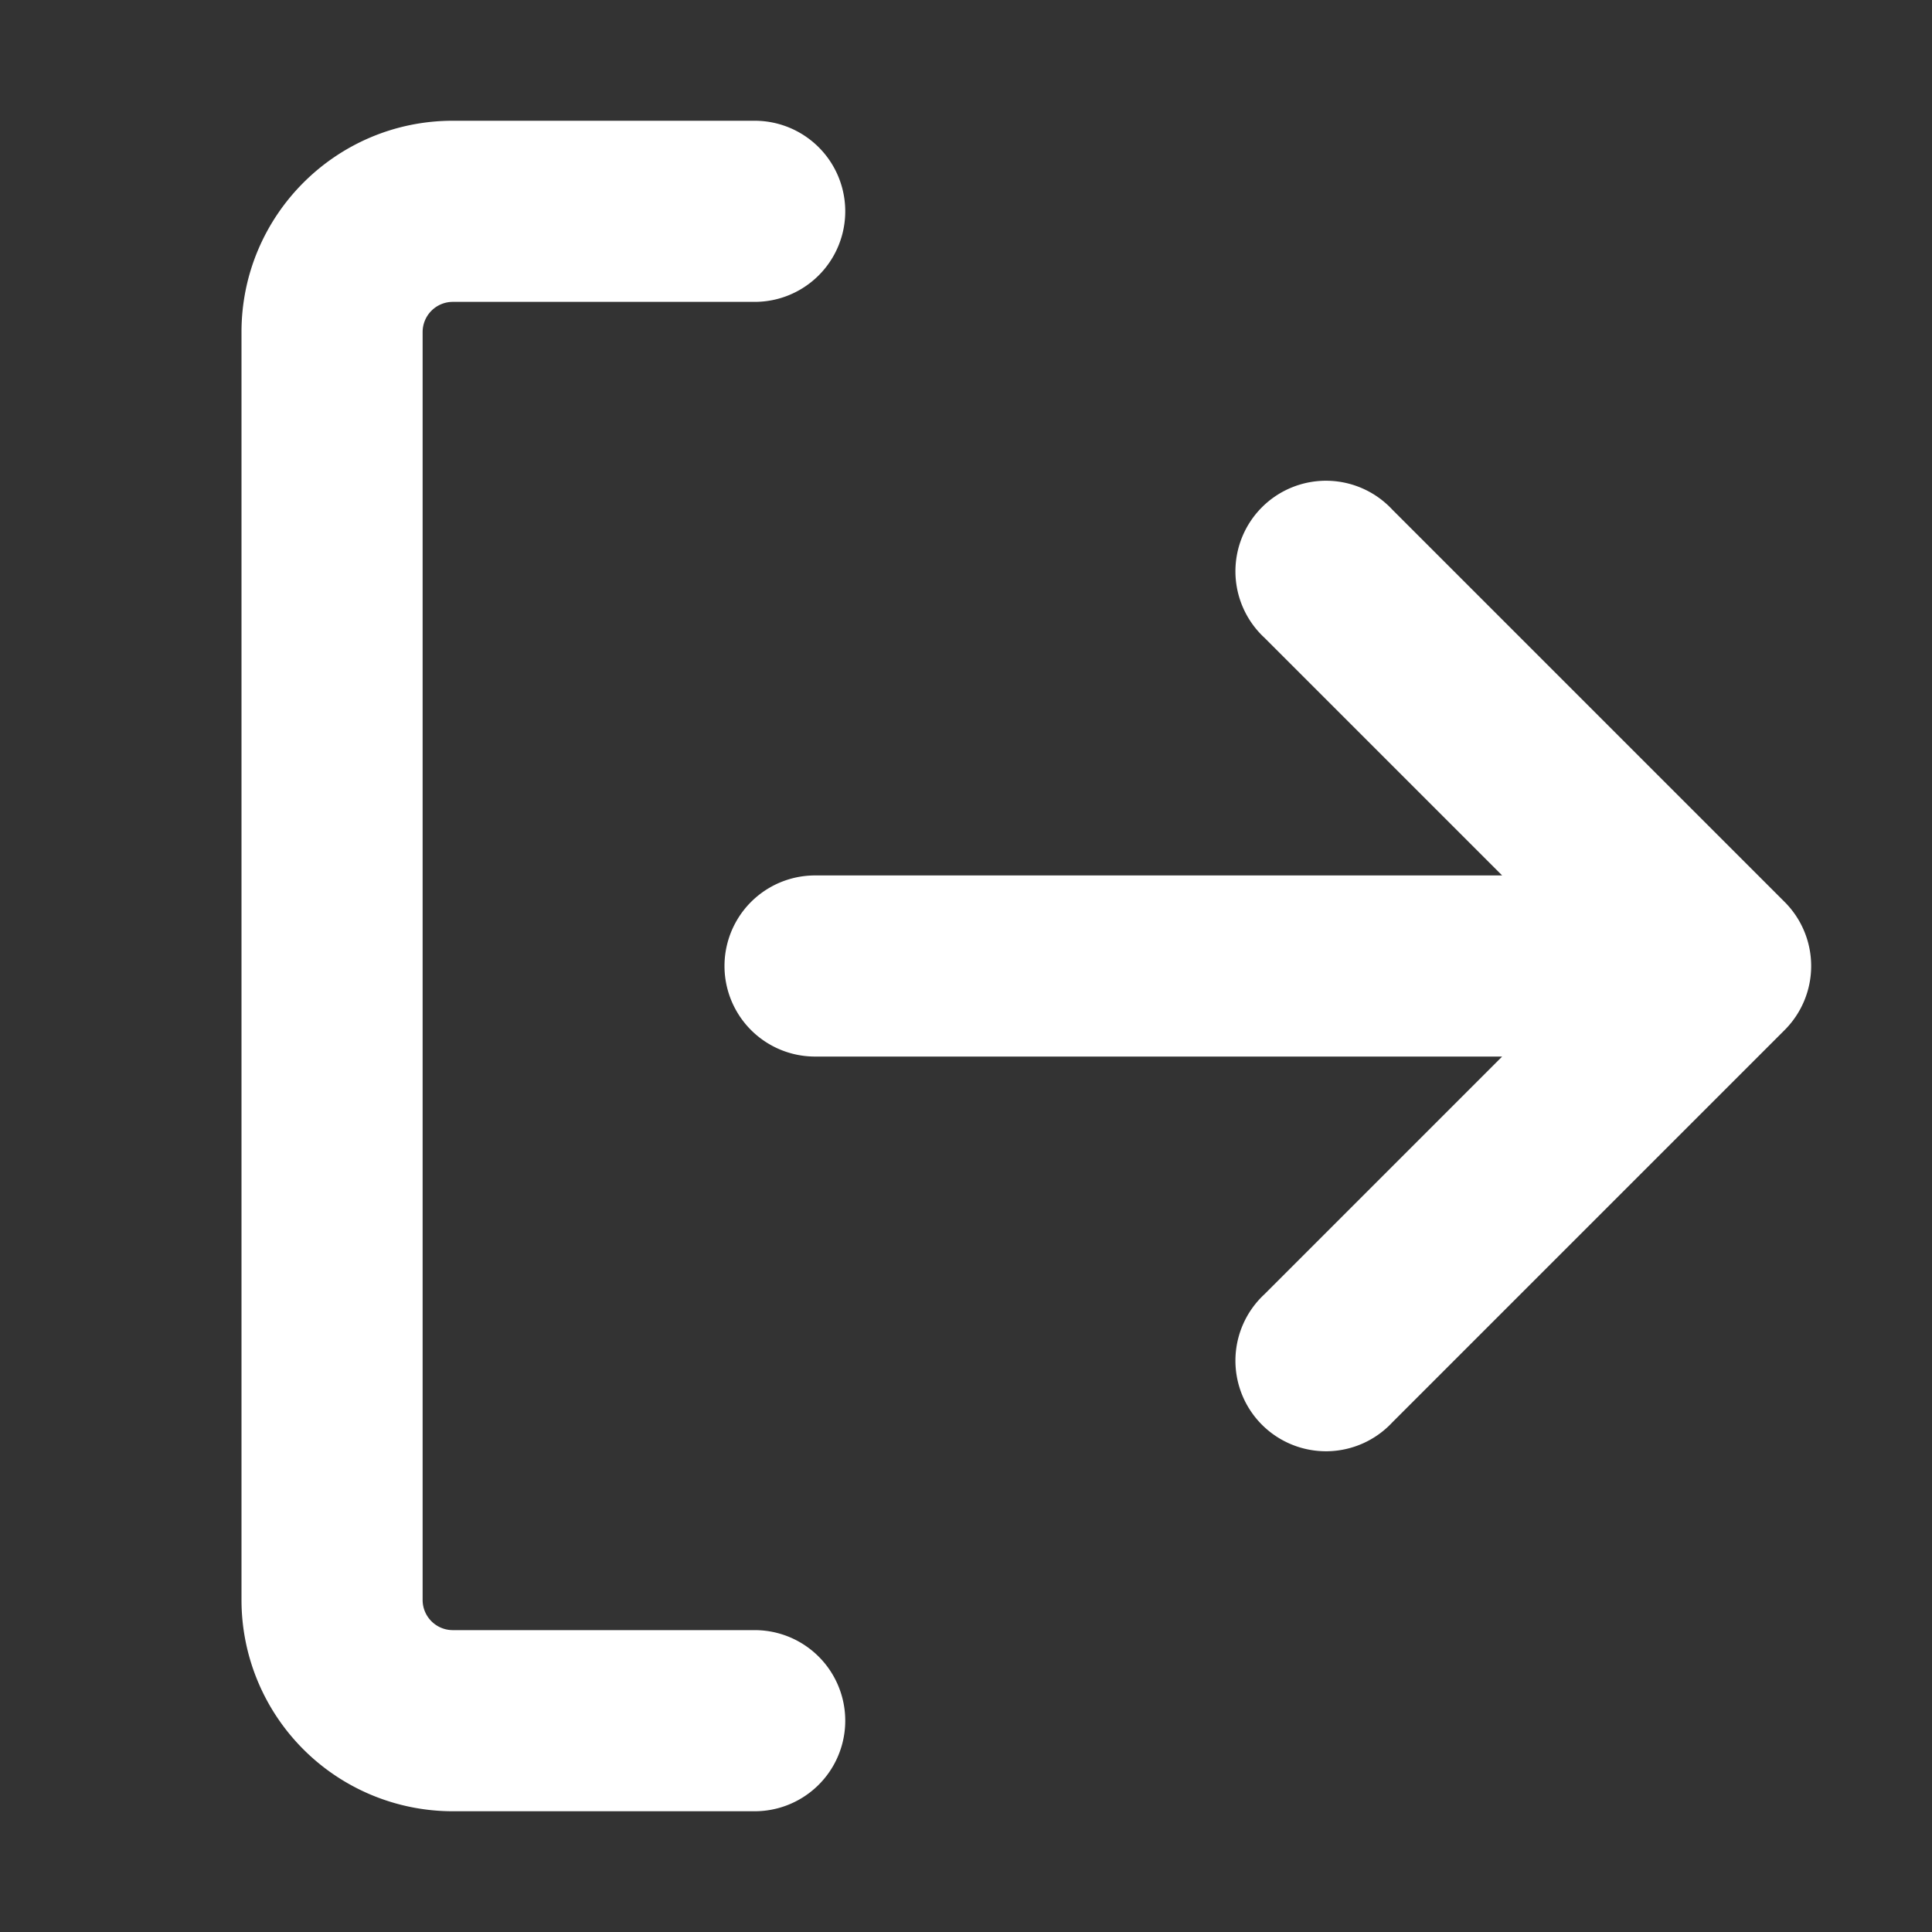 <svg class="octicon octicon-sign-out v-align-middle" viewBox="0 0 16 16"
version="1.1" width="16" height="16" aria-hidden="true" fill="#fff" xmlns="http://www.w3.org/2000/svg"><rect x="0" y="0" width="16" height="16" fill="#333333" stroke="none"/><path
fill-rule="evenodd" d="M2 2.75C2 1.784 2.784 1 3.75 1h2.5a.75.75 0 010
1.5h-2.5a.25.25 0 00-.25.25v10.5c0 .138.112.25.25.25h2.5a.75.75 0 010
1.5h-2.5A1.75 1.75 0 012 13.25V2.75zm10.44 4.5H6.75a.75.75 0 000 1.5h5.69l-1.97
1.97a.75.75 0 101.06 1.06l3.25-3.25a.75.75 0 000-1.06l-3.25-3.25a.75.75 0
10-1.06 1.06l1.97 1.97z"></path></svg>
